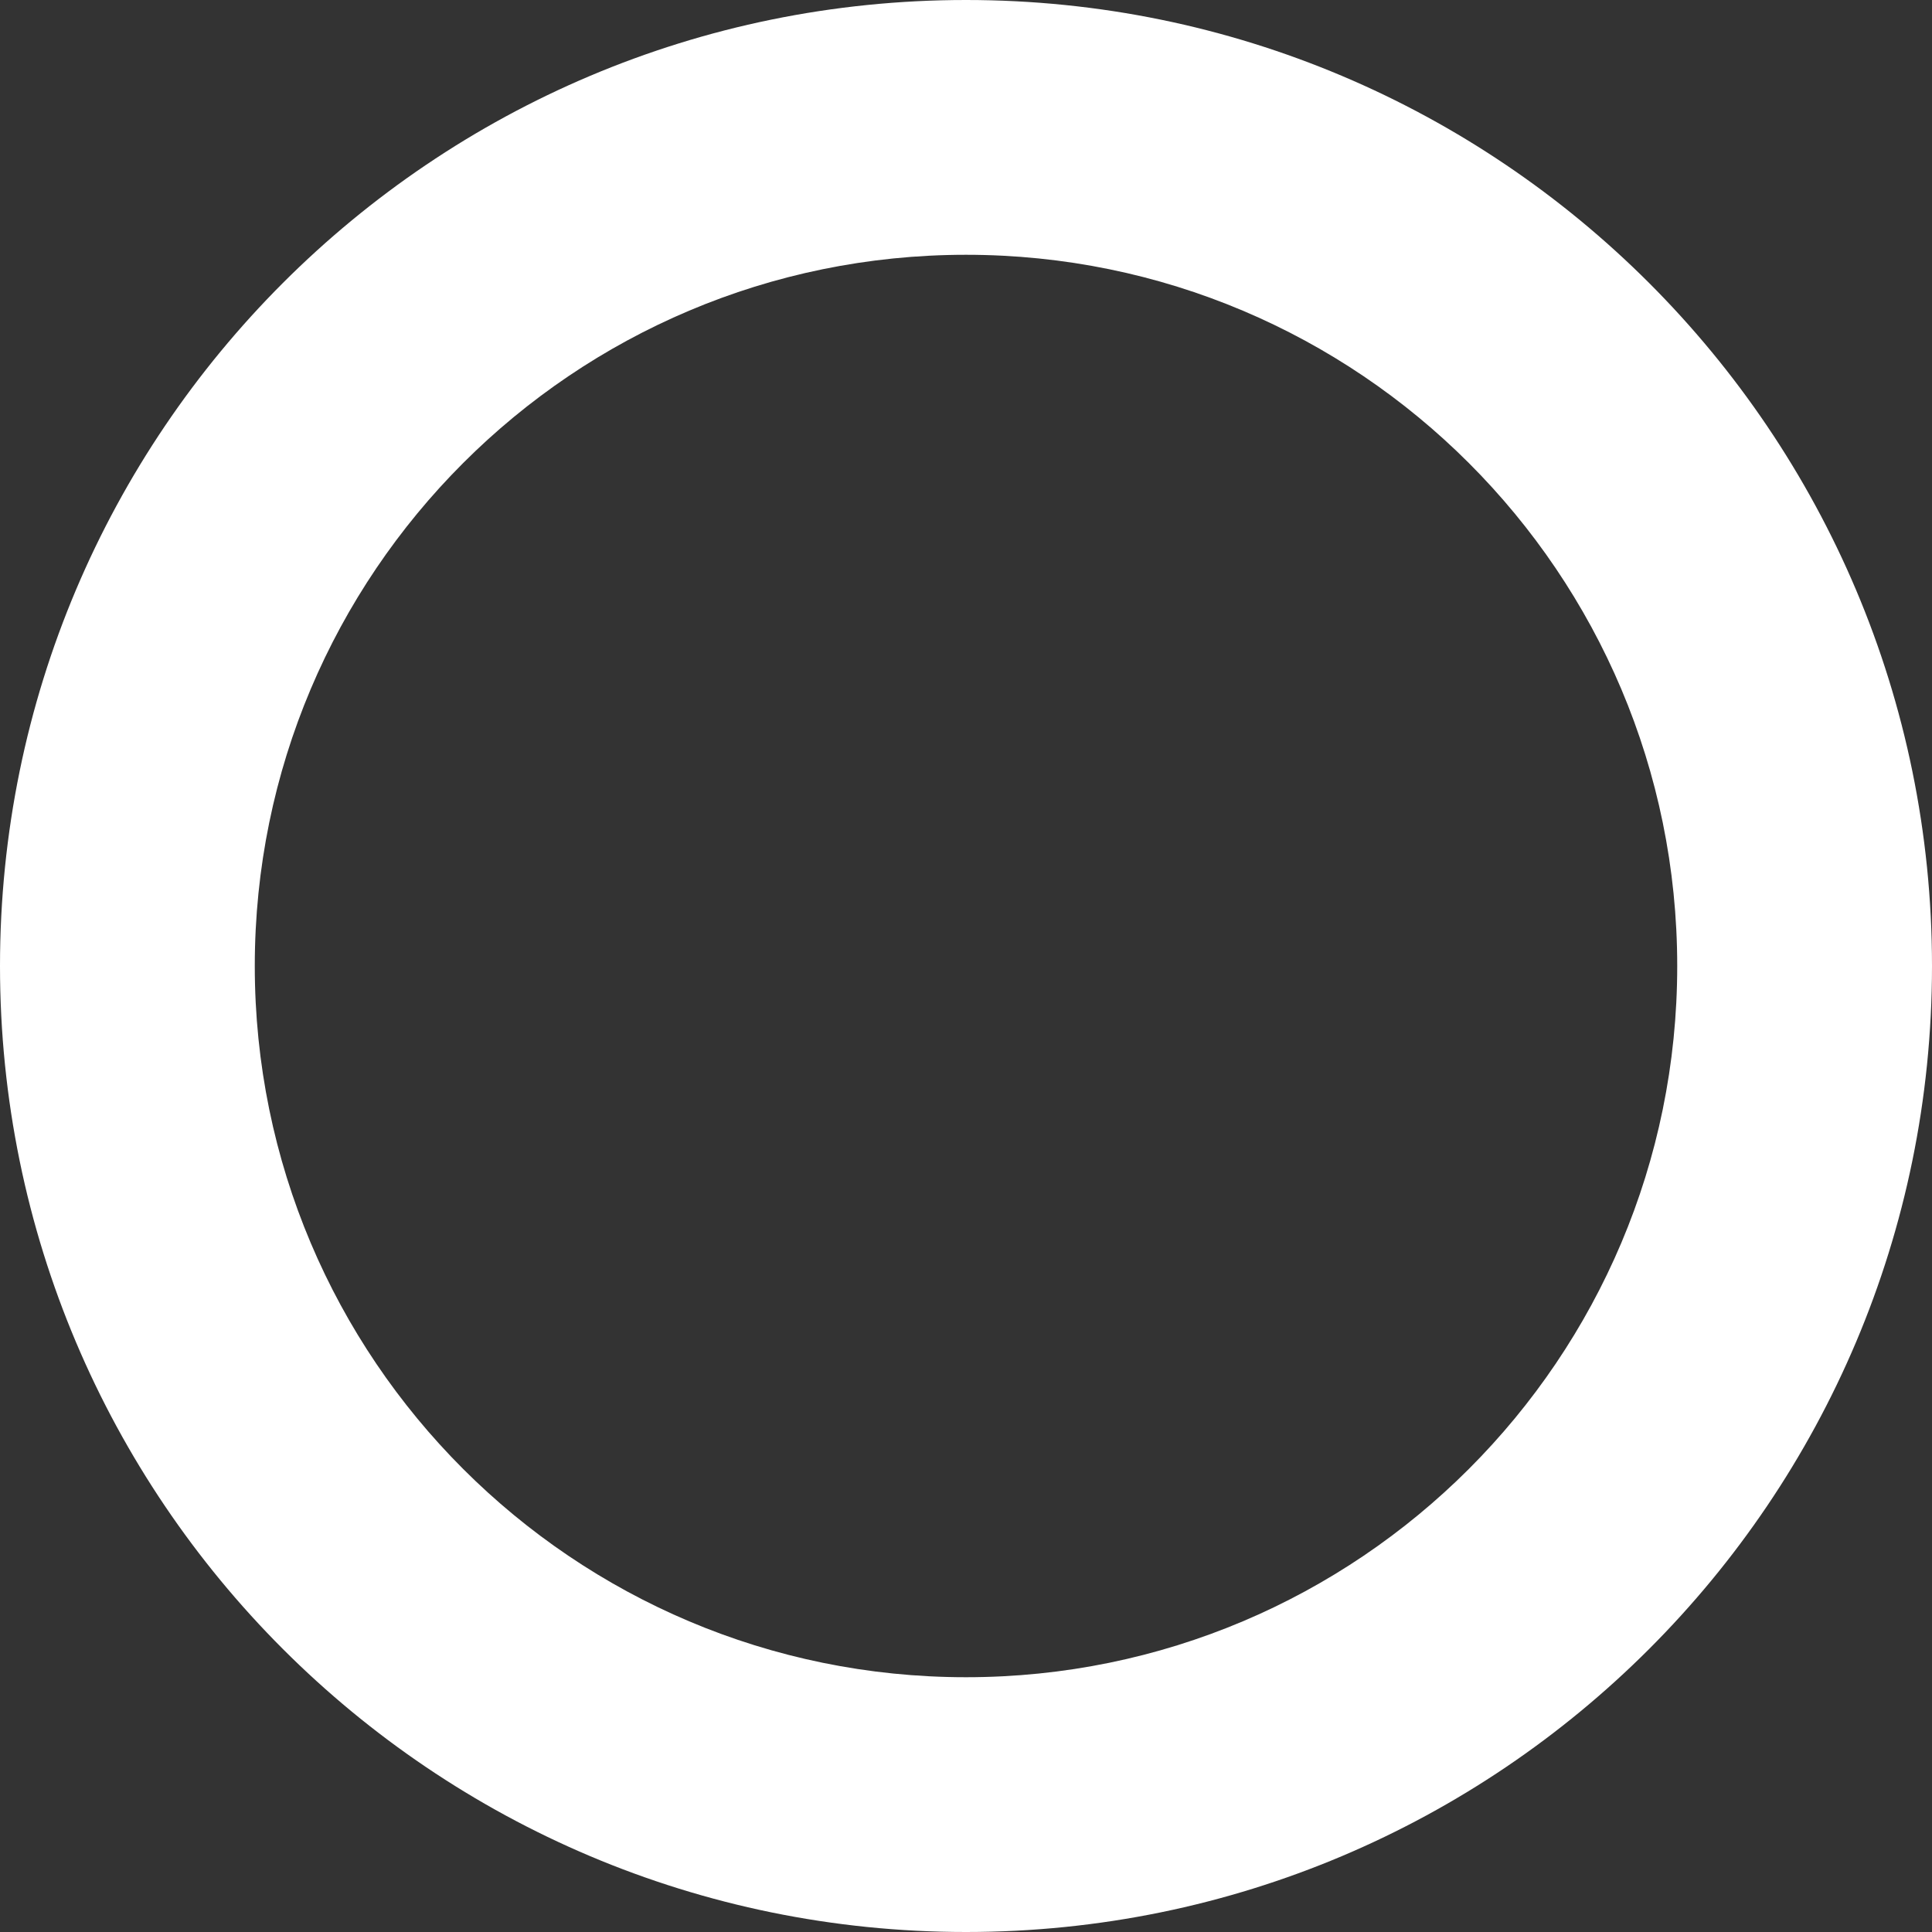 <svg width="1159" height="1159" viewBox="0 0 1159 1159" fill="none" xmlns="http://www.w3.org/2000/svg">
<rect x="0" y="0" width="1159" height="1159" fill="#333333" stroke="none"/>
<path fill-rule="evenodd" clip-rule="evenodd" d="M579.5 1159C899.549 1159 1159 899.549 1159 579.5C1159 259.451 899.549 0 579.5 0C259.451 0 0 259.451 0 579.5C0 899.549 259.451 1159 579.5 1159ZM579.5 1006.16C815.136 1006.16 1006.16 815.136 1006.16 579.5C1006.16 343.864 815.136 152.843 579.5 152.843C343.864 152.843 152.843 343.864 152.843 579.5C152.843 815.136 343.864 1006.16 579.5 1006.16Z" fill="white"/>
</svg>
